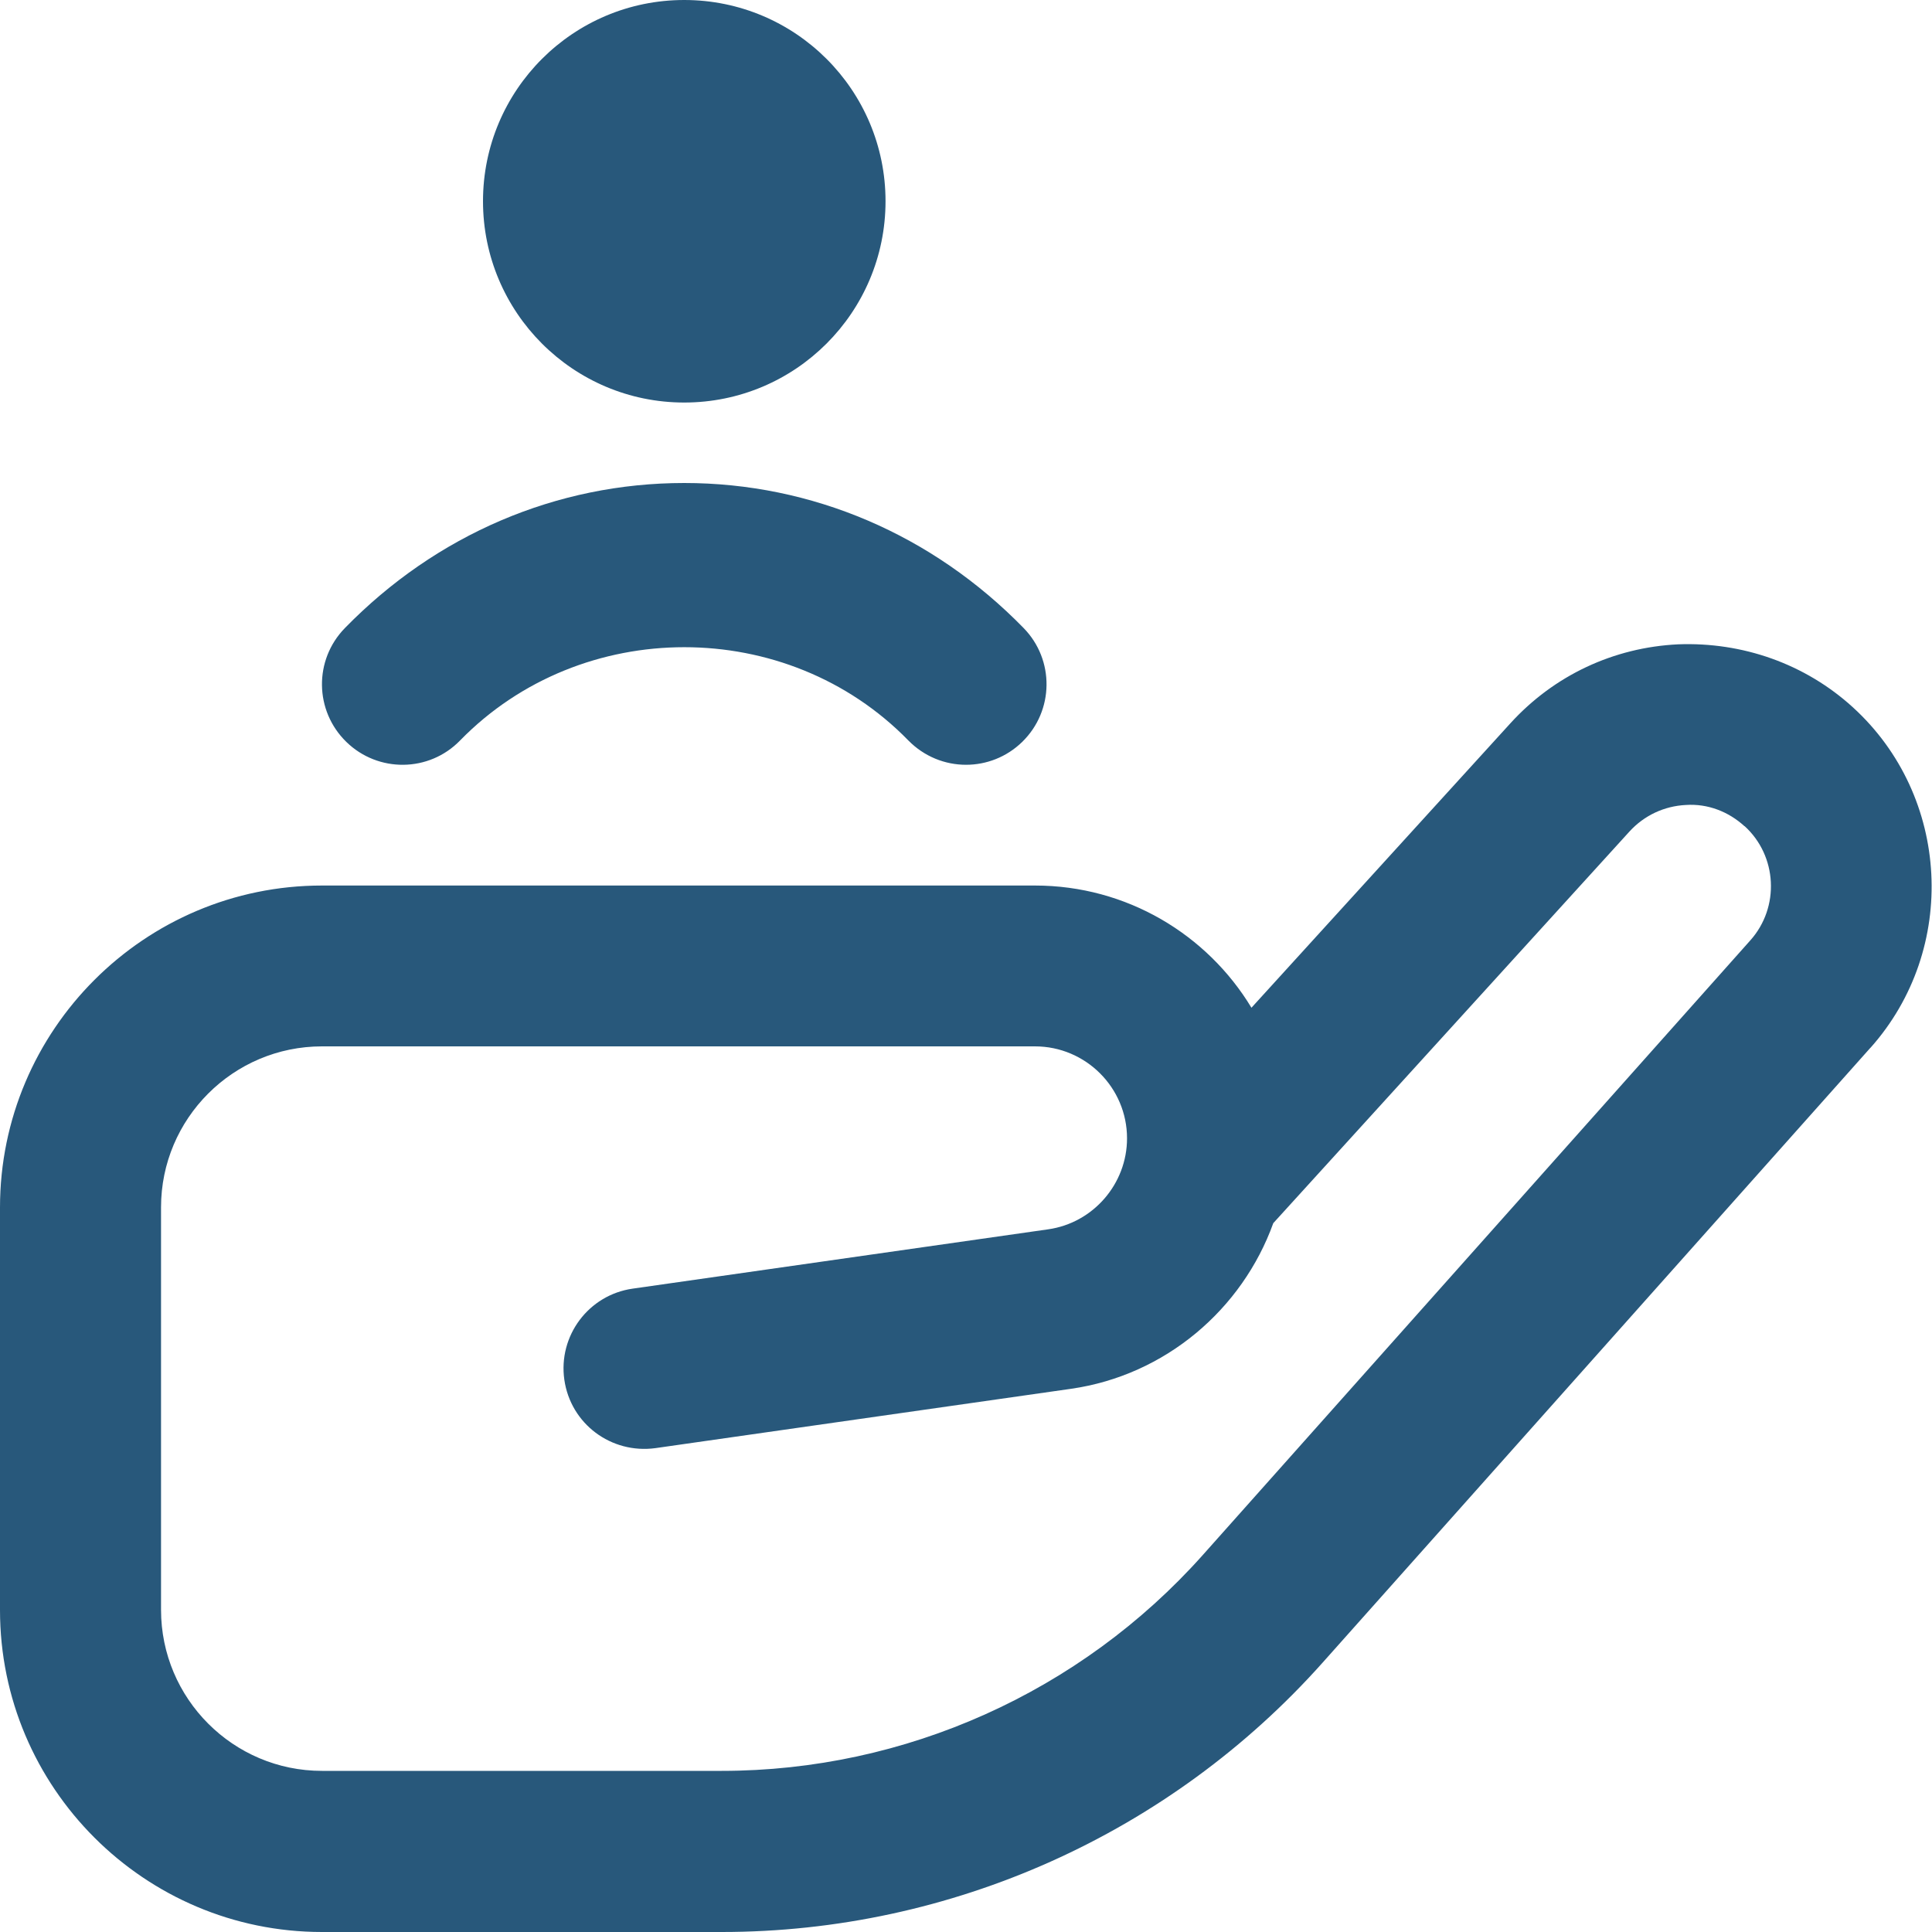 <svg width="20" height="20" viewBox="0 0 20 20" fill="none" xmlns="http://www.w3.org/2000/svg">
<g clip-path="url(#clip0_1305_2701)">
<path d="M5 2.083C5 0.932 5.933 0 7.083 0C8.234 0 9.167 0.932 9.167 2.083C9.167 3.234 8.234 4.167 7.083 4.167C5.933 4.167 5 3.234 5 2.083ZM4.763 7.665C6.02 6.378 8.148 6.378 9.403 7.665C9.567 7.832 9.783 7.917 10 7.917C10.21 7.917 10.42 7.838 10.582 7.68C10.912 7.358 10.918 6.831 10.597 6.502C9.652 5.533 8.404 5 7.083 5C5.763 5 4.515 5.533 3.57 6.502C3.248 6.832 3.255 7.358 3.585 7.68C3.914 8.001 4.442 7.996 4.763 7.665ZM19.363 10.846L13.693 17.21C12.113 18.983 9.845 20 7.471 20H3.333C1.495 20 0 18.505 0 16.667V12.5C0 10.662 1.495 9.167 3.333 9.167H10.714C11.664 9.167 12.497 9.674 12.955 10.432L15.636 7.487C16.087 6.992 16.703 6.702 17.373 6.67C18.035 6.645 18.684 6.869 19.181 7.322C20.192 8.243 20.274 9.825 19.363 10.847L19.363 10.846ZM18.059 8.553C17.893 8.401 17.677 8.318 17.453 8.333C17.227 8.344 17.02 8.442 16.869 8.607L13.181 12.662C12.86 13.553 12.065 14.237 11.086 14.377L6.785 14.991C6.326 15.053 5.907 14.739 5.842 14.283C5.777 13.828 6.093 13.405 6.549 13.34L10.85 12.726C11.317 12.66 11.667 12.255 11.667 11.784C11.667 11.259 11.239 10.832 10.714 10.832H3.333C2.414 10.832 1.667 11.579 1.667 12.498V16.665C1.667 17.584 2.414 18.332 3.333 18.332H7.471C9.37 18.332 11.184 17.517 12.449 16.1L18.119 9.735C18.426 9.392 18.399 8.86 18.059 8.551V8.553Z" fill="#28587B"/>
</g>
<defs>
<clipPath id="clip0_1305_2701">
<rect width="20" height="20" fill="white"/>
</clipPath>
</defs>
</svg>

